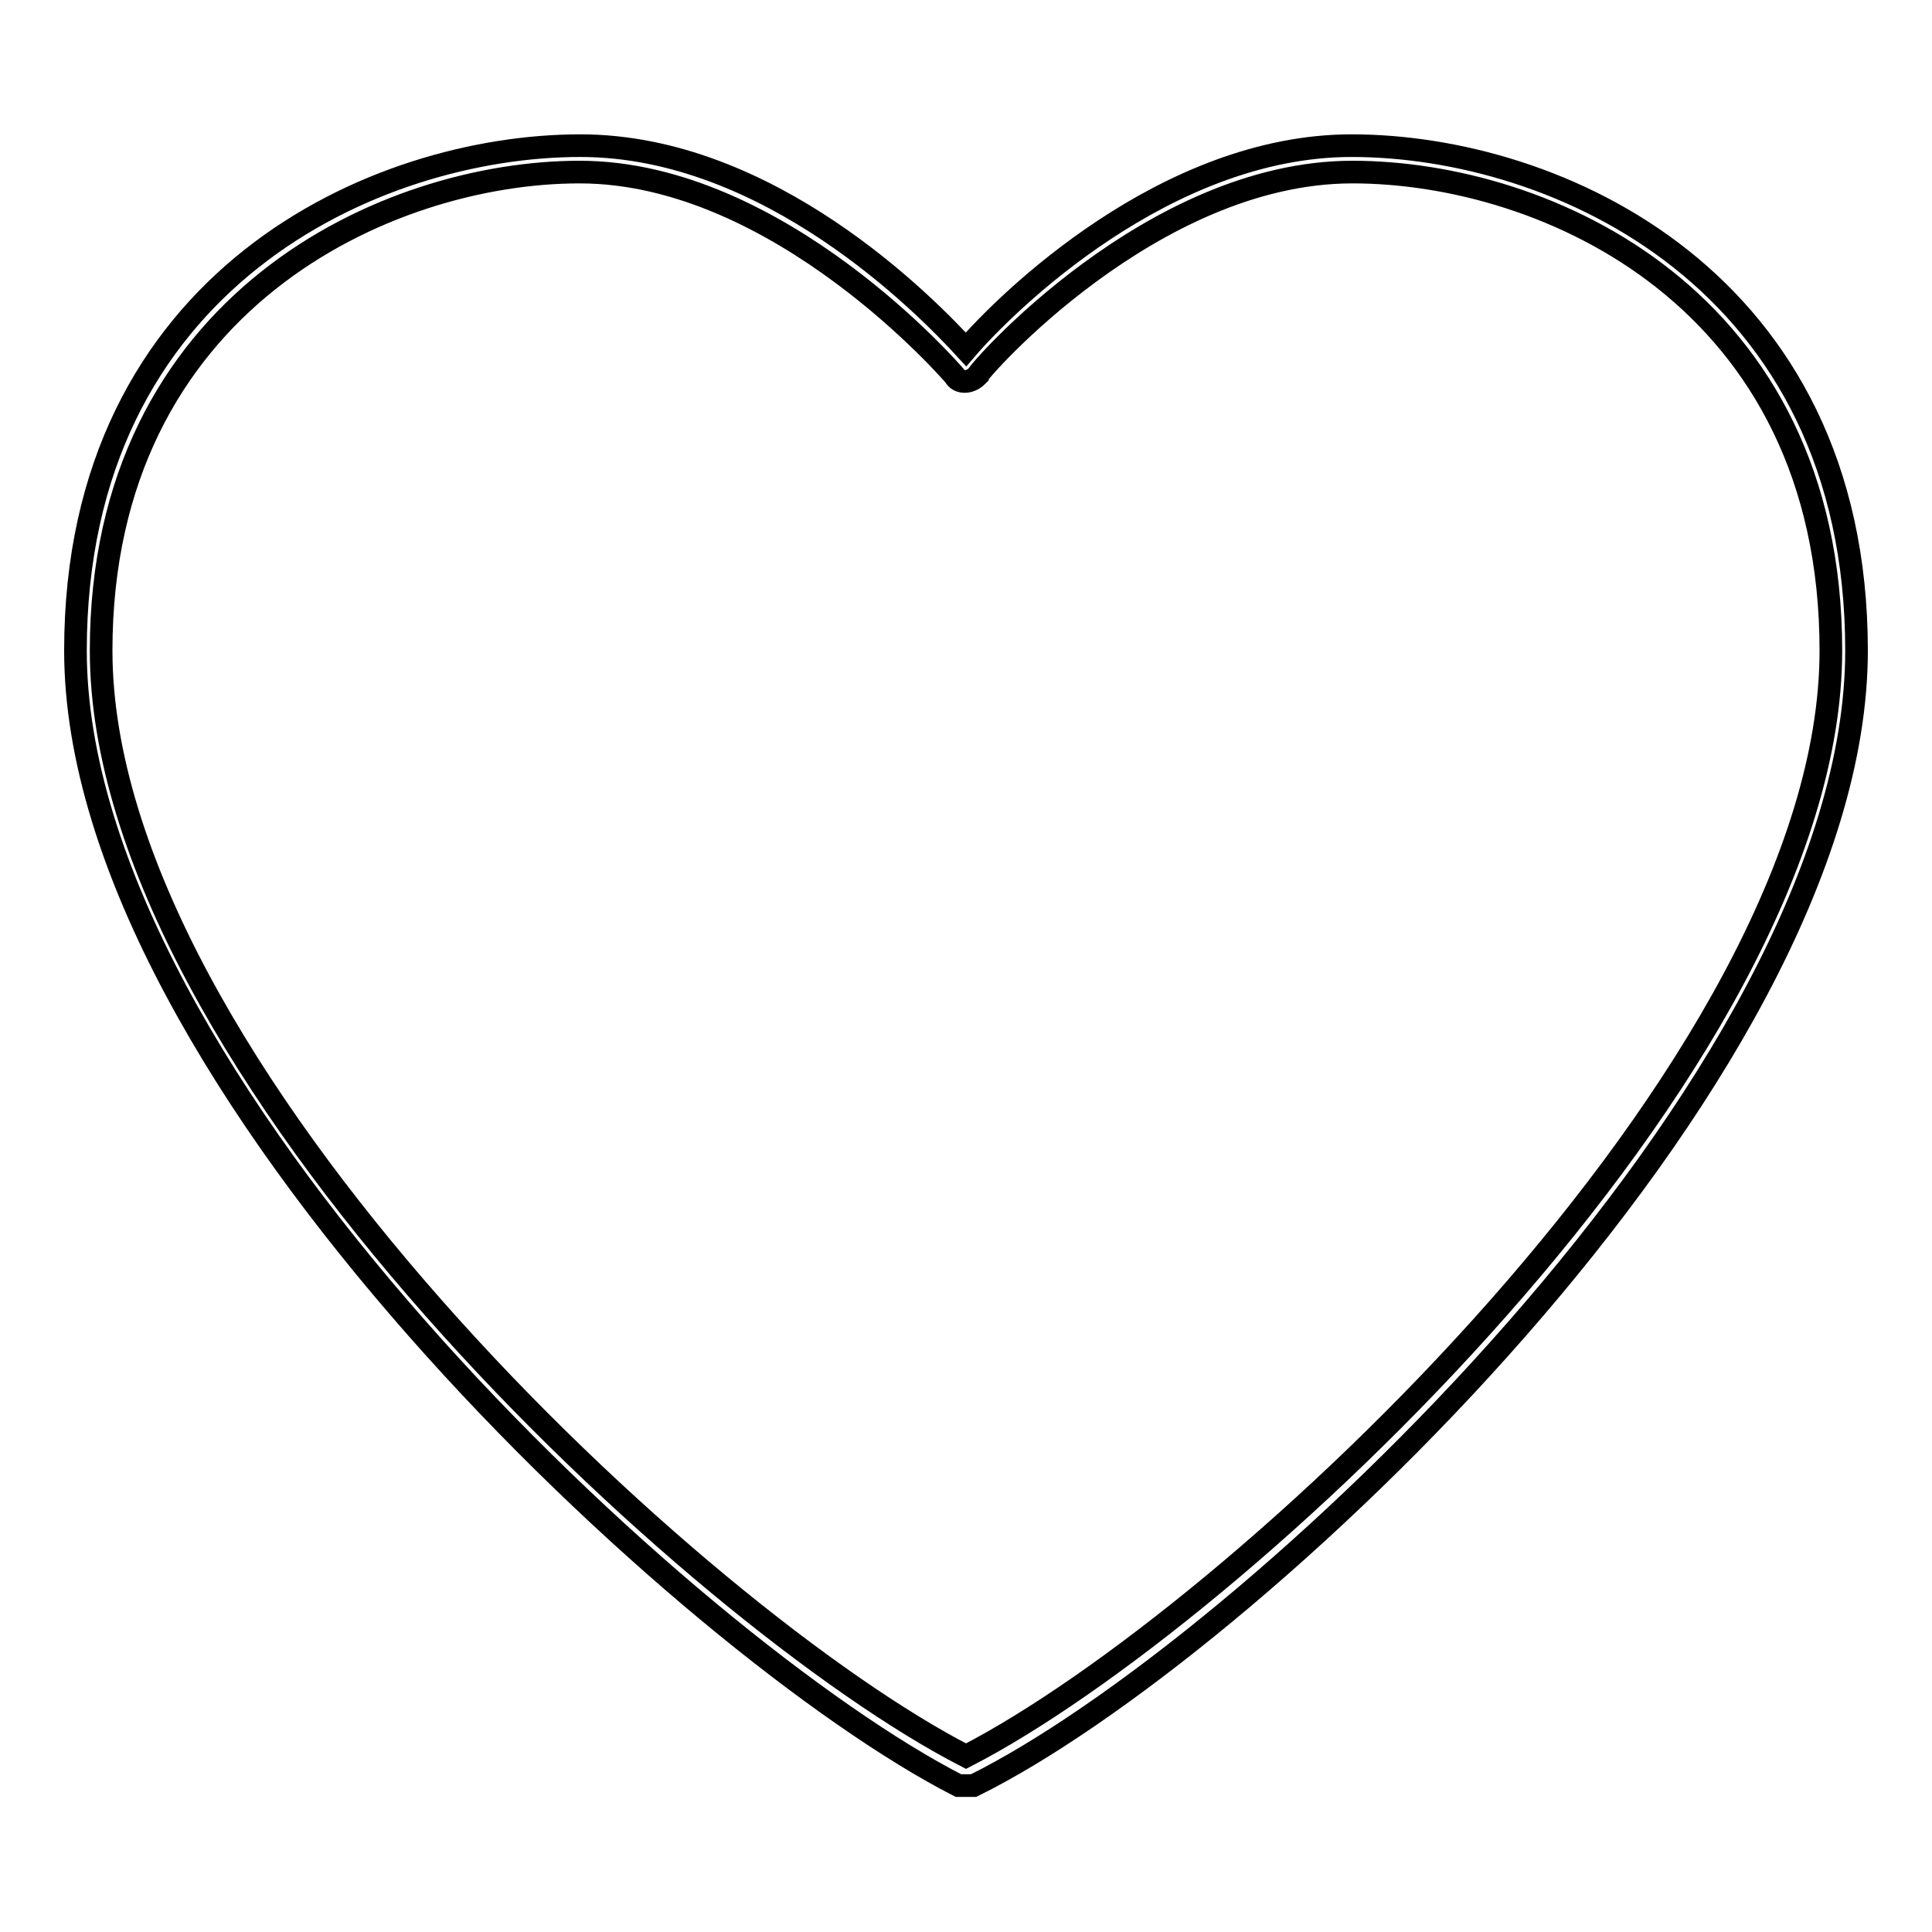 <?xml version="1.0" encoding="utf-8"?>
<!-- Svg Vector Icons : http://www.onlinewebfonts.com/icon -->
<!DOCTYPE svg PUBLIC "-//W3C//DTD SVG 1.1//EN" "http://www.w3.org/Graphics/SVG/1.1/DTD/svg11.dtd">
<svg version="1.1" xmlns="http://www.w3.org/2000/svg" xmlns:xlink="http://www.w3.org/1999/xlink" x="0px" y="0px" viewBox="0 0 256 256" enable-background="new 0 0 256 256" xml:space="preserve">
<g><g><path stroke-width="3" fill-opacity="0" stroke="#000000"  d="M179.1,19.3c-24.6,0-45.7,20.7-51.1,27c-5.4-5.9-26.1-27-51.1-27C49.8,19.3,10,37,10,86.2c0,57,81.6,132.3,117,150.4c0.5,0,0.5,0,1,0s0.5,0,1,0c35.9-17.7,117-93.4,117-150.4C246,37,206.2,19.3,179.1,19.3z M128,232.7C92.6,214.5,13.4,141.3,13.4,86.2c0-46.2,37.9-63.4,63.4-63.4c26.6,0,49.7,27,49.7,27c0.5,1,2,1,3,0c0-0.5,23.1-27,49.7-27c25.6,0,63.4,16.7,63.4,63.4C242.6,141.3,163.4,214.5,128,232.7z"/></g></g>
</svg>